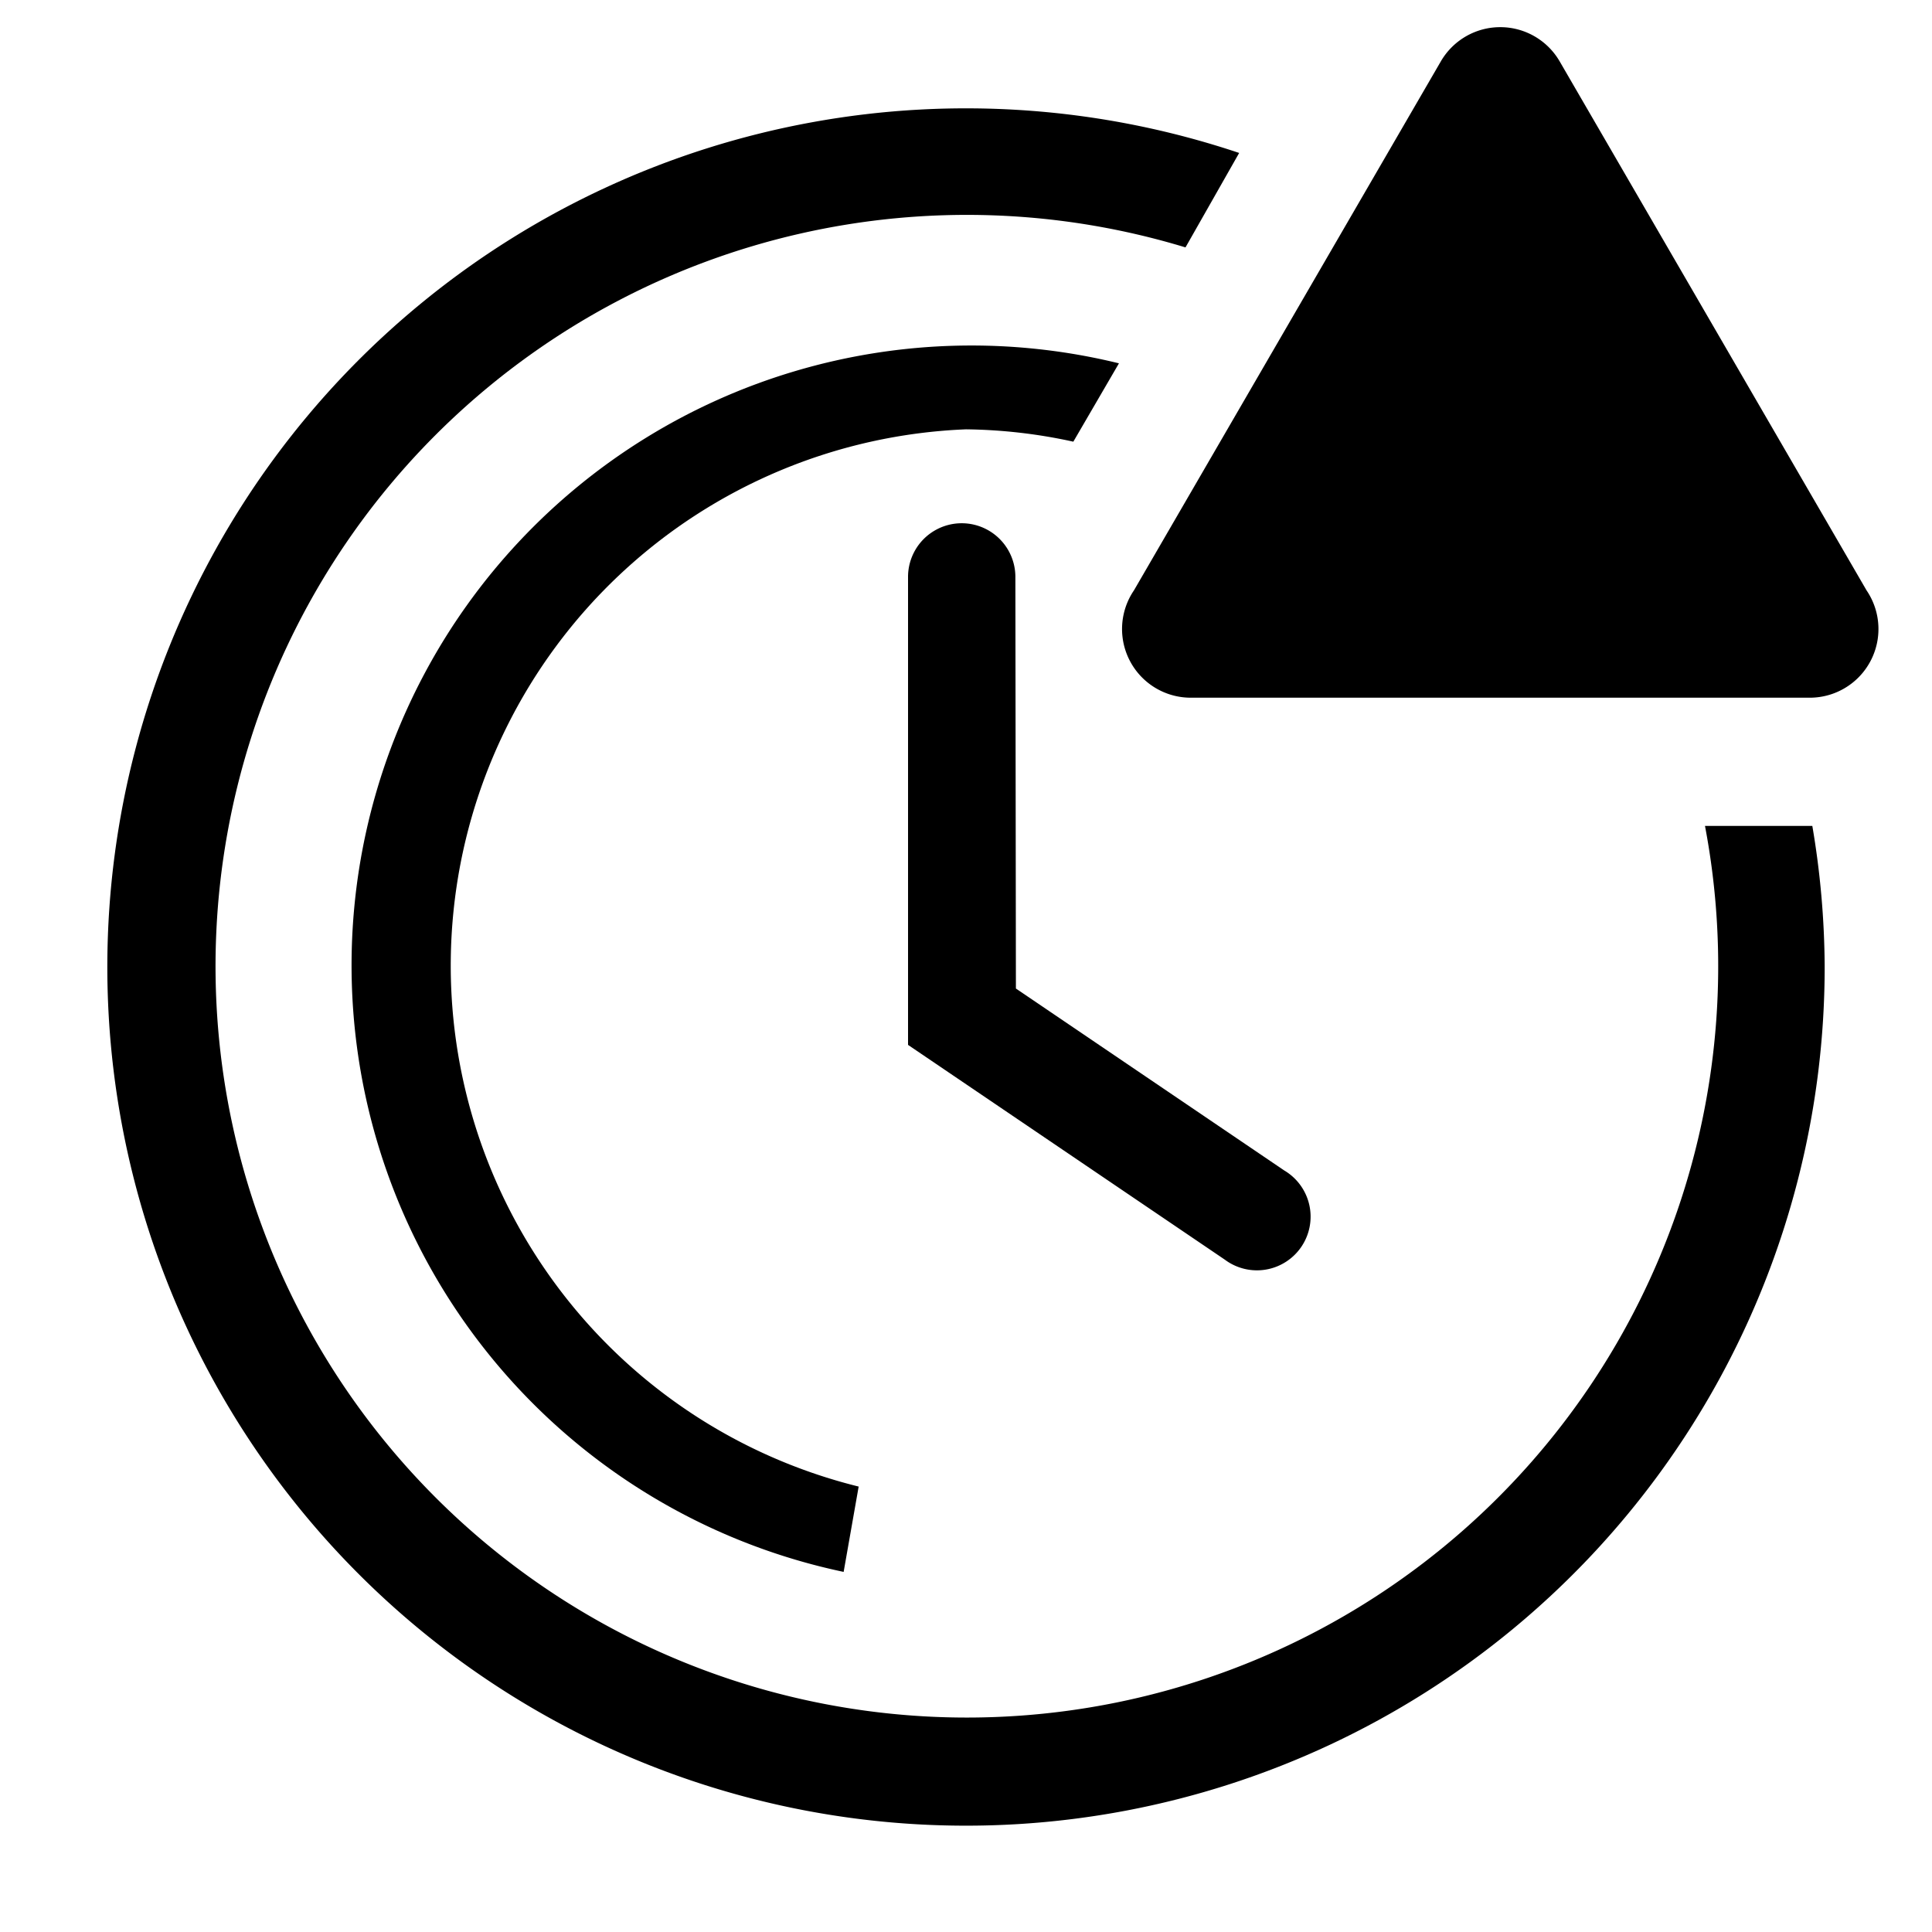 <?xml version="1.0" encoding="utf-8"?><!-- Uploaded to: SVG Repo, www.svgrepo.com, Generator: SVG Repo Mixer Tools -->
<svg fill="#000000" width="800px" height="800px" viewBox="0 0 36 36" version="1.1"  preserveAspectRatio="xMidYMid meet" xmlns="http://www.w3.org/2000/svg" xmlns:xlink="http://www.w3.org/1999/xlink">
    <title>clock-outline-alerted</title>
    <path d="M18.92,10.75a1,1,0,0,0-2,0v8.72l5.9,4a1,1,0,1,0,1.11-1.66l-5-3.39Z" class="clr-i-outline--alerted clr-i-outline-path-1--alerted"></path><path d="M33.77,15.39h-2A14,14,0,1,1,22.09,4.61l1-1.76A16,16,0,1,0,34,18,16,16,0,0,0,33.77,15.39Z" class="clr-i-outline--alerted clr-i-outline-path-2--alerted"></path><path d="M18,8a9.81,9.81,0,0,1,2,.23l.85-1.46a11.55,11.55,0,1,0-5.13,22.52L16,27.7A10,10,0,0,1,18,8Z" class="clr-i-outline--alerted clr-i-outline-path-3--alerted"></path><path d="M26.85,1.14,21.13,11A1.28,1.28,0,0,0,22.23,13H33.68A1.28,1.28,0,0,0,34.78,11L29.06,1.14A1.28,1.28,0,0,0,26.85,1.14Z" class="clr-i-outline--alerted clr-i-outline-path-4--alerted clr-i-alert"></path>
    <rect x="0" y="0" width="36" height="36" fill-opacity="0"/>
</svg>